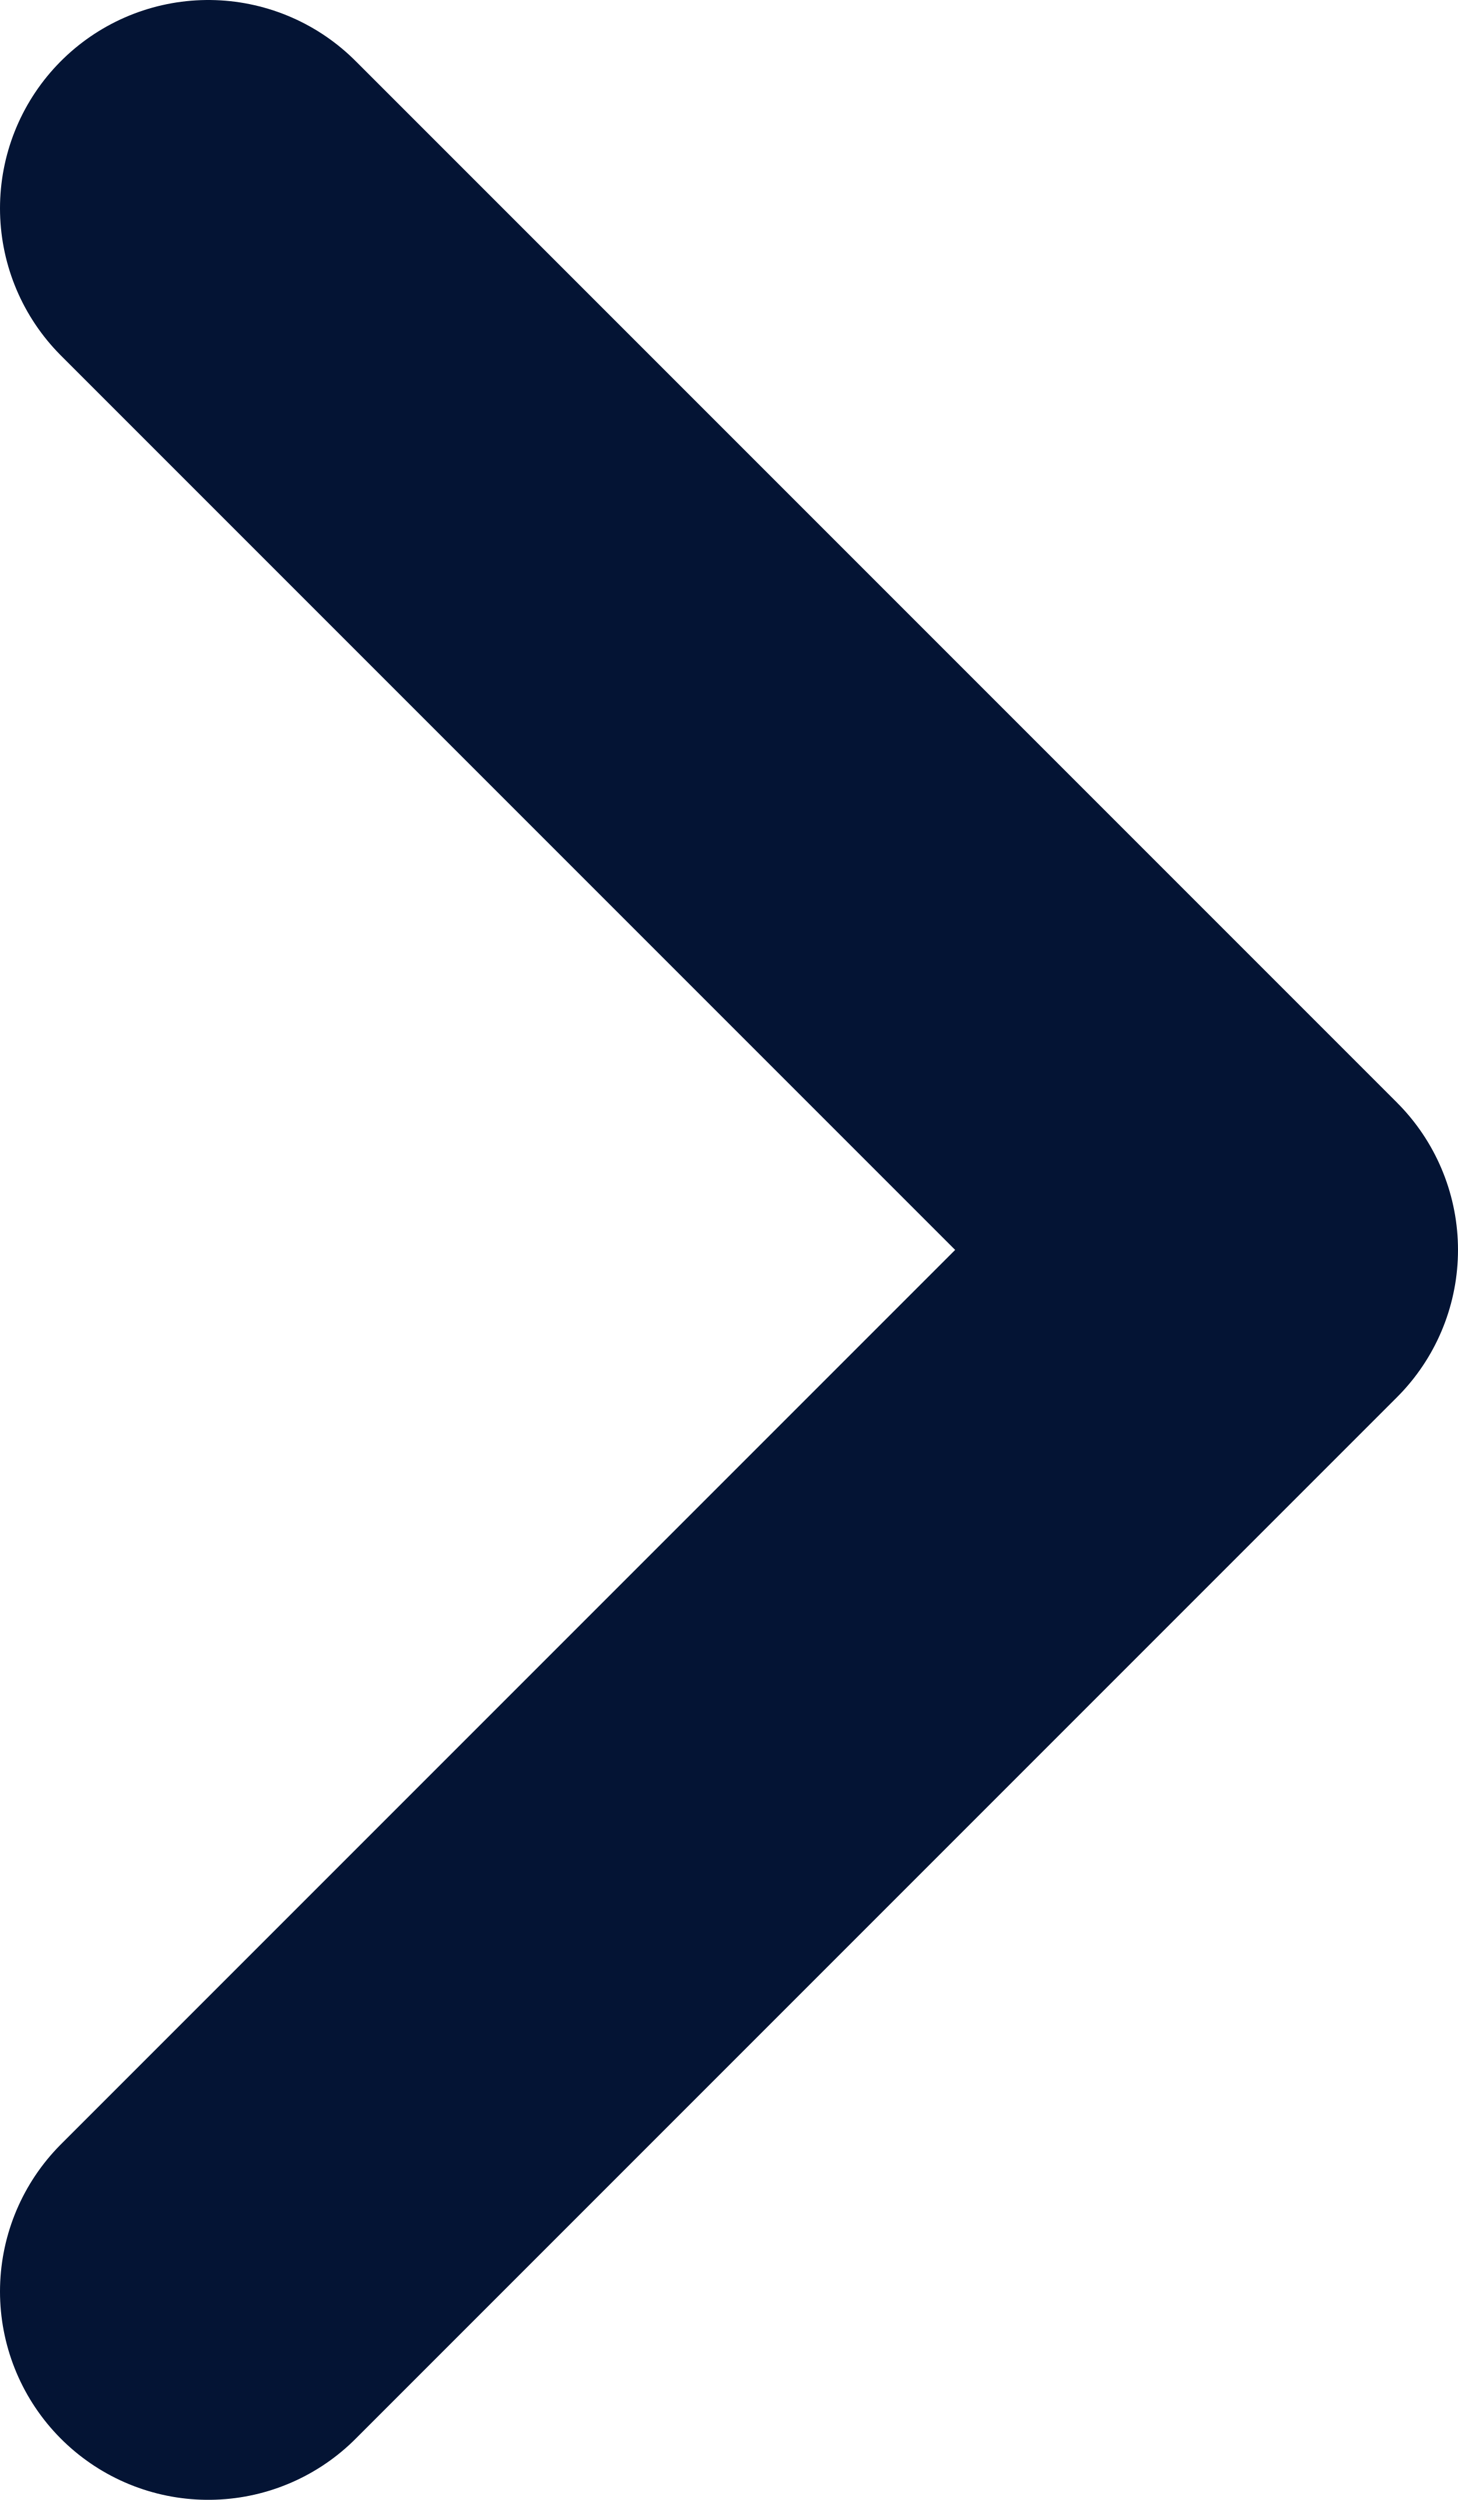 <svg width="7" height="12" viewBox="0 0 7 12" fill="none" xmlns="http://www.w3.org/2000/svg">
<path d="M1 1L6 6L1 11" stroke="#041434" stroke-width="2" stroke-linecap="round" stroke-linejoin="round"/>
</svg>
